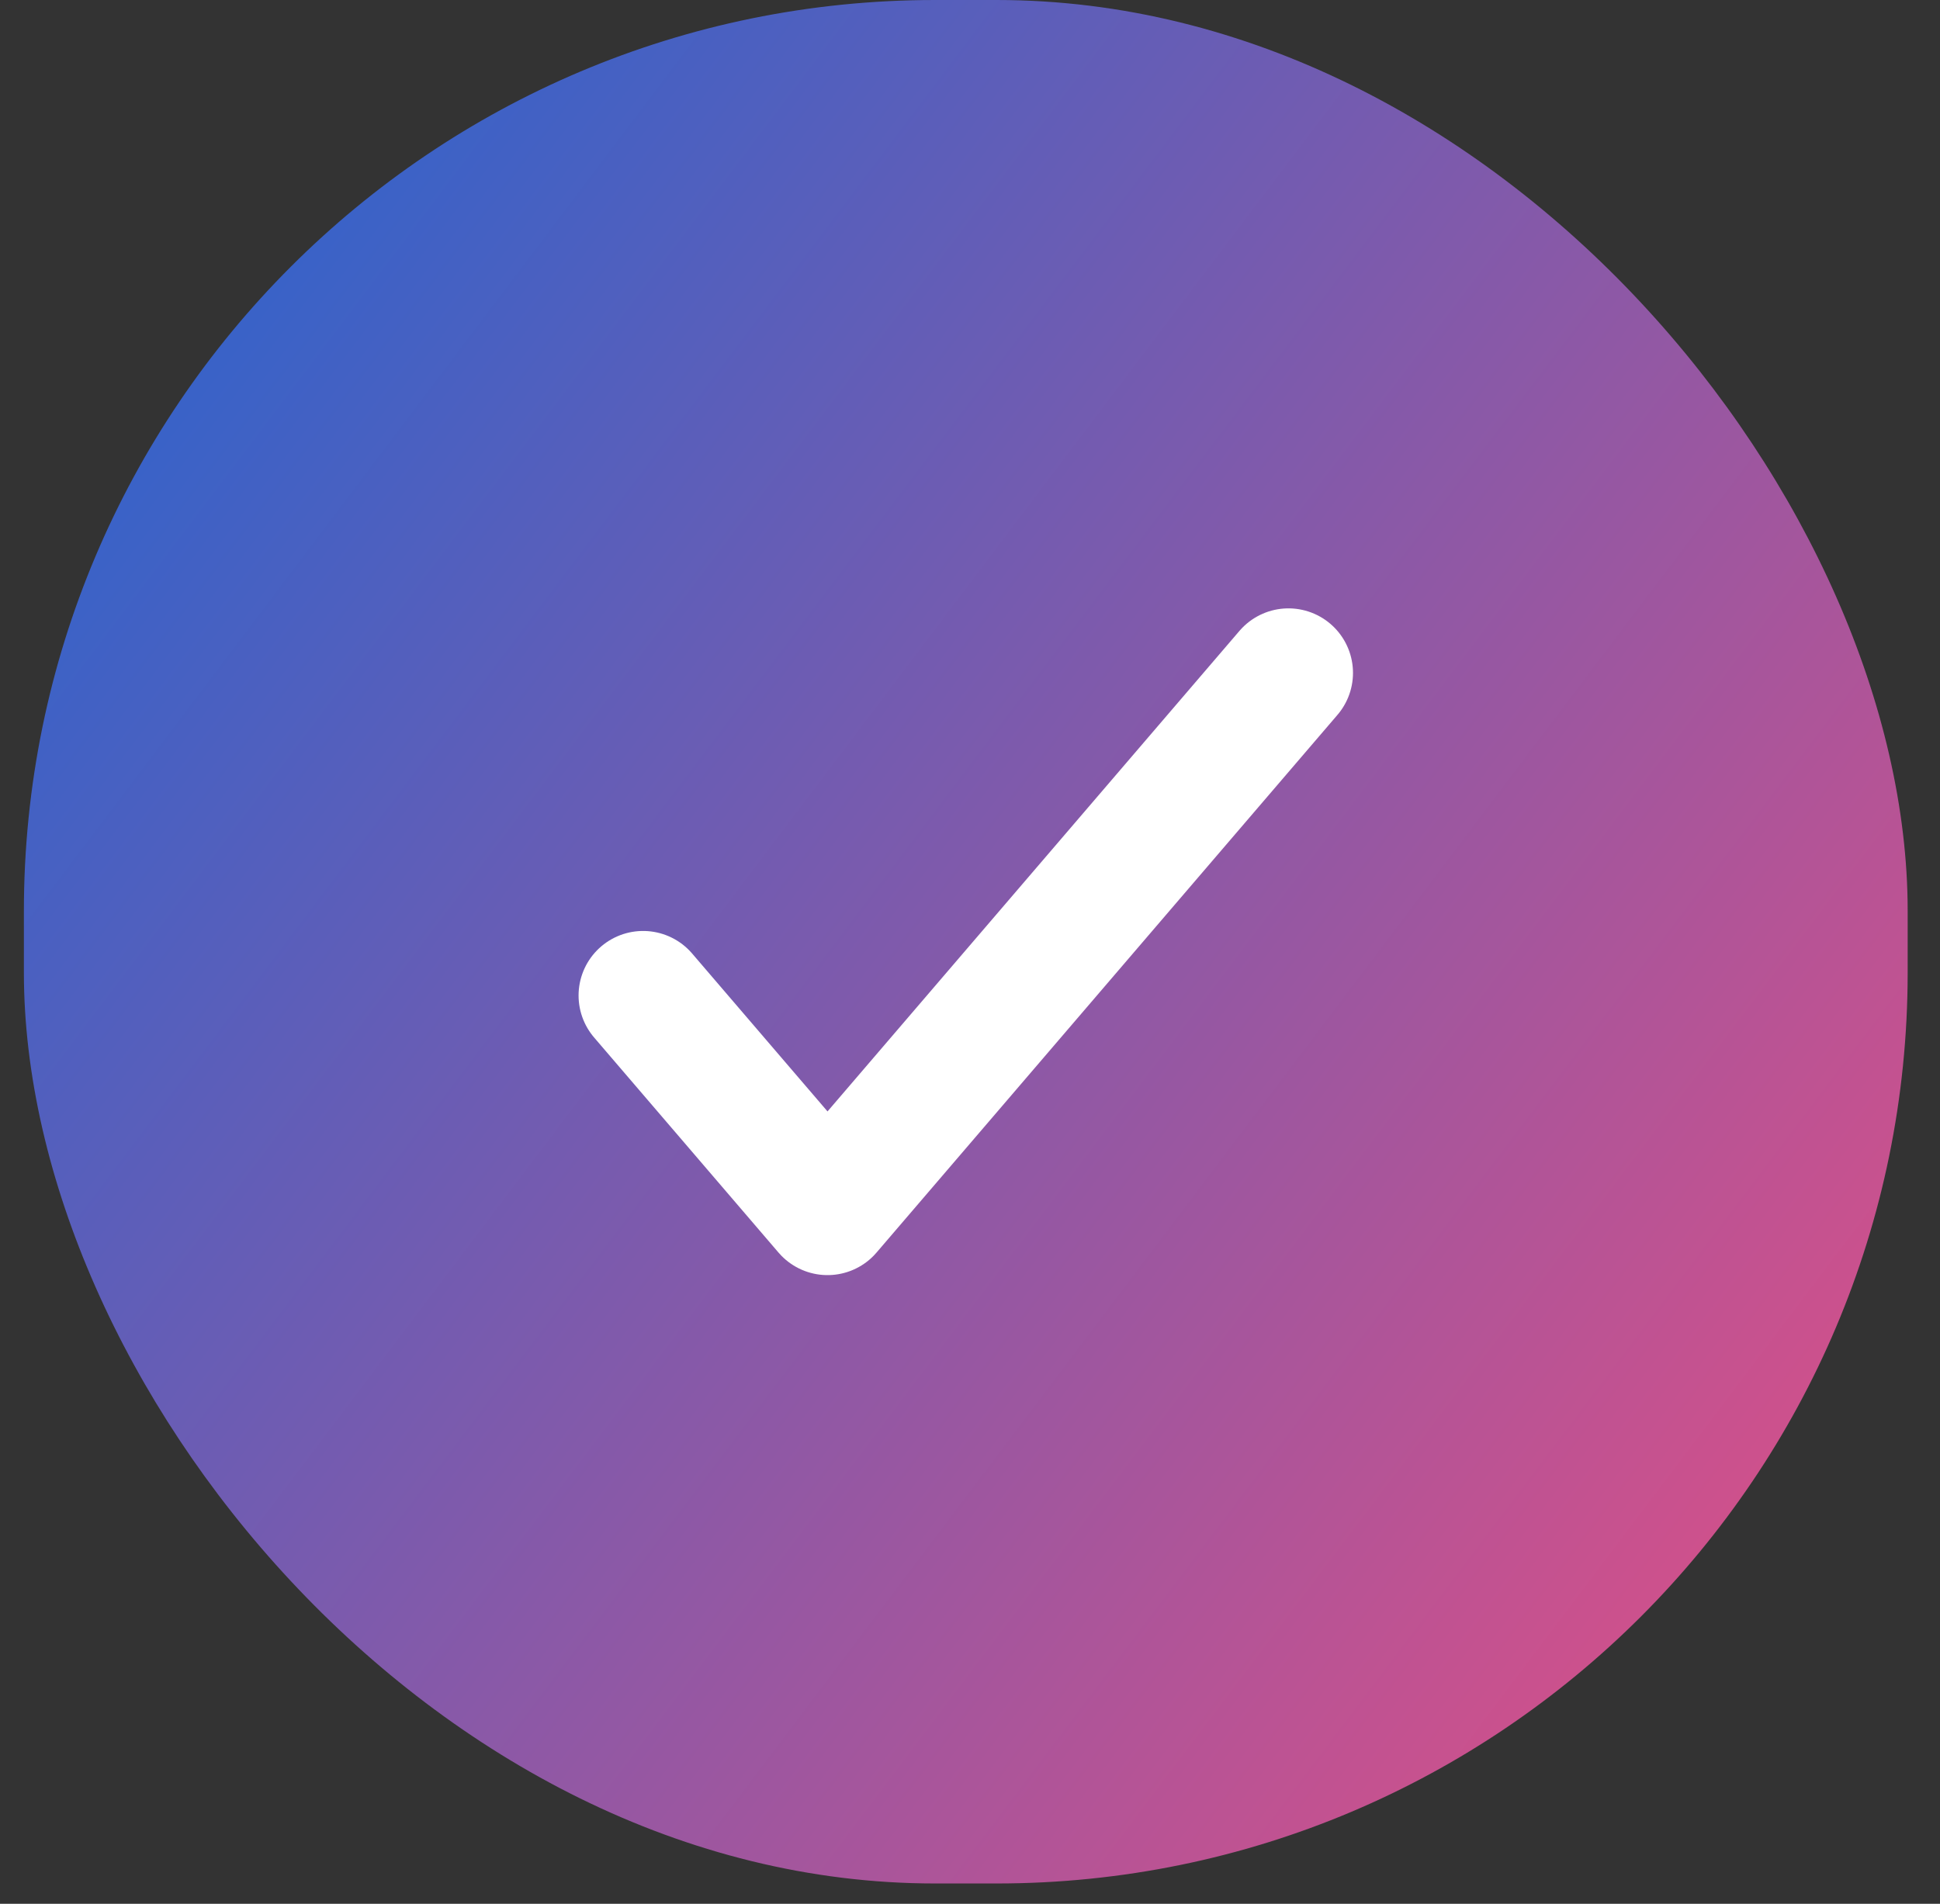 <svg xmlns="http://www.w3.org/2000/svg" width="54" height="53" viewBox="0 0 54 53" fill="none"><rect x="0" y="0" width="54" height="53" fill="#333333" stroke="none"/><rect x="0.665" width="52.435" height="52.435" rx="25.359" fill="url(#paint0_linear_785_8133)"></rect><path d="M35.864 18.733L23.034 33.702L17.901 27.714" stroke="white" stroke-width="3.593" stroke-linecap="round" stroke-linejoin="round"></path><defs><linearGradient id="paint0_linear_785_8133" x1="0.665" y1="13.109" x2="49.341" y2="49.927" gradientUnits="userSpaceOnUse"><stop stop-color="#3363CA"></stop><stop offset="1" stop-color="#DD4F86"></stop></linearGradient></defs></svg>